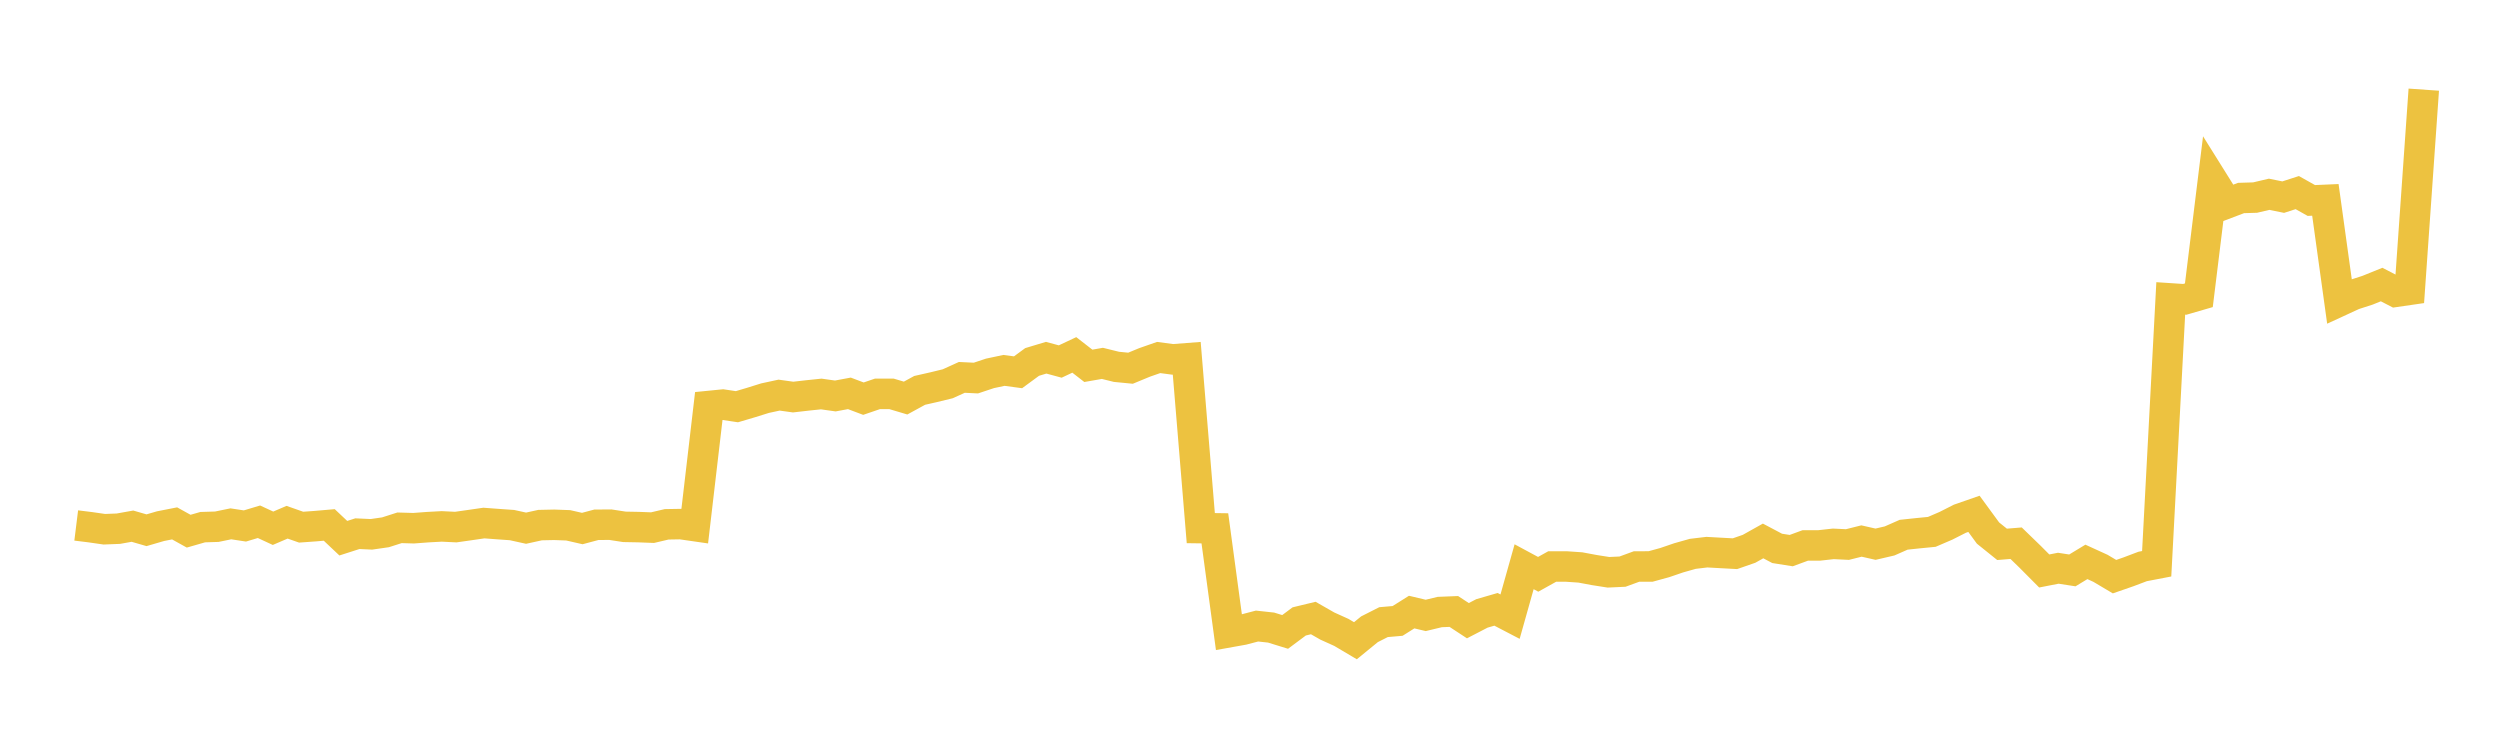 <svg width="164" height="48" xmlns="http://www.w3.org/2000/svg" xmlns:xlink="http://www.w3.org/1999/xlink"><path fill="none" stroke="rgb(237,194,64)" stroke-width="2" d="M5,34.471L5.922,34.585L6.844,34.718L7.766,34.682L8.689,34.517L9.611,34.784L10.533,34.515L11.455,34.334L12.377,34.846L13.299,34.581L14.222,34.553L15.144,34.363L16.066,34.504L16.988,34.227L17.91,34.654L18.832,34.258L19.754,34.582L20.677,34.516L21.599,34.436L22.521,35.306L23.443,35.01L24.365,35.052L25.287,34.919L26.21,34.624L27.132,34.651L28.054,34.582L28.976,34.532L29.898,34.577L30.82,34.446L31.743,34.312L32.665,34.381L33.587,34.446L34.509,34.649L35.431,34.447L36.353,34.427L37.275,34.461L38.198,34.672L39.12,34.426L40.042,34.419L40.964,34.561L41.886,34.578L42.808,34.613L43.731,34.396L44.653,34.38L45.575,34.513L46.497,26.634L47.419,26.542L48.341,26.68L49.263,26.407L50.186,26.119L51.108,25.92L52.03,26.048L52.952,25.942L53.874,25.846L54.796,25.976L55.719,25.804L56.641,26.152L57.563,25.837L58.485,25.838L59.407,26.113L60.329,25.609L61.251,25.4L62.174,25.175L63.096,24.756L64.018,24.801L64.94,24.494L65.862,24.298L66.784,24.422L67.707,23.744L68.629,23.466L69.551,23.716L70.473,23.282L71.395,23.998L72.317,23.837L73.24,24.065L74.162,24.155L75.084,23.774L76.006,23.452L76.928,23.575L77.85,23.504L78.772,34.645L79.695,34.658L80.617,41.475L81.539,41.31L82.461,41.069L83.383,41.169L84.305,41.454L85.228,40.765L86.15,40.542L87.072,41.069L87.994,41.486L88.916,42.032L89.838,41.279L90.76,40.812L91.683,40.732L92.605,40.152L93.527,40.371L94.449,40.149L95.371,40.112L96.293,40.717L97.216,40.239L98.138,39.972L99.06,40.453L99.982,37.178L100.904,37.675L101.826,37.162L102.749,37.162L103.671,37.225L104.593,37.397L105.515,37.542L106.437,37.499L107.359,37.162L108.281,37.16L109.204,36.907L110.126,36.592L111.048,36.332L111.97,36.222L112.892,36.273L113.814,36.323L114.737,36.002L115.659,35.486L116.581,35.974L117.503,36.12L118.425,35.781L119.347,35.779L120.269,35.677L121.192,35.722L122.114,35.491L123.036,35.7L123.958,35.485L124.88,35.079L125.802,34.981L126.725,34.891L127.647,34.495L128.569,34.028L129.491,33.707L130.413,34.968L131.335,35.709L132.257,35.634L133.18,36.529L134.102,37.456L135.024,37.276L135.946,37.419L136.868,36.86L137.79,37.281L138.713,37.829L139.635,37.509L140.557,37.16L141.479,36.983L142.401,19.576L143.323,19.637L144.246,19.369L145.168,11.864L146.09,13.339L147.012,12.989L147.934,12.961L148.856,12.744L149.778,12.932L150.701,12.634L151.623,13.152L152.545,13.112L153.467,19.762L154.389,19.337L155.311,19.039L156.234,18.666L157.156,19.143L158.078,19.009L159,5.881"></path></svg>